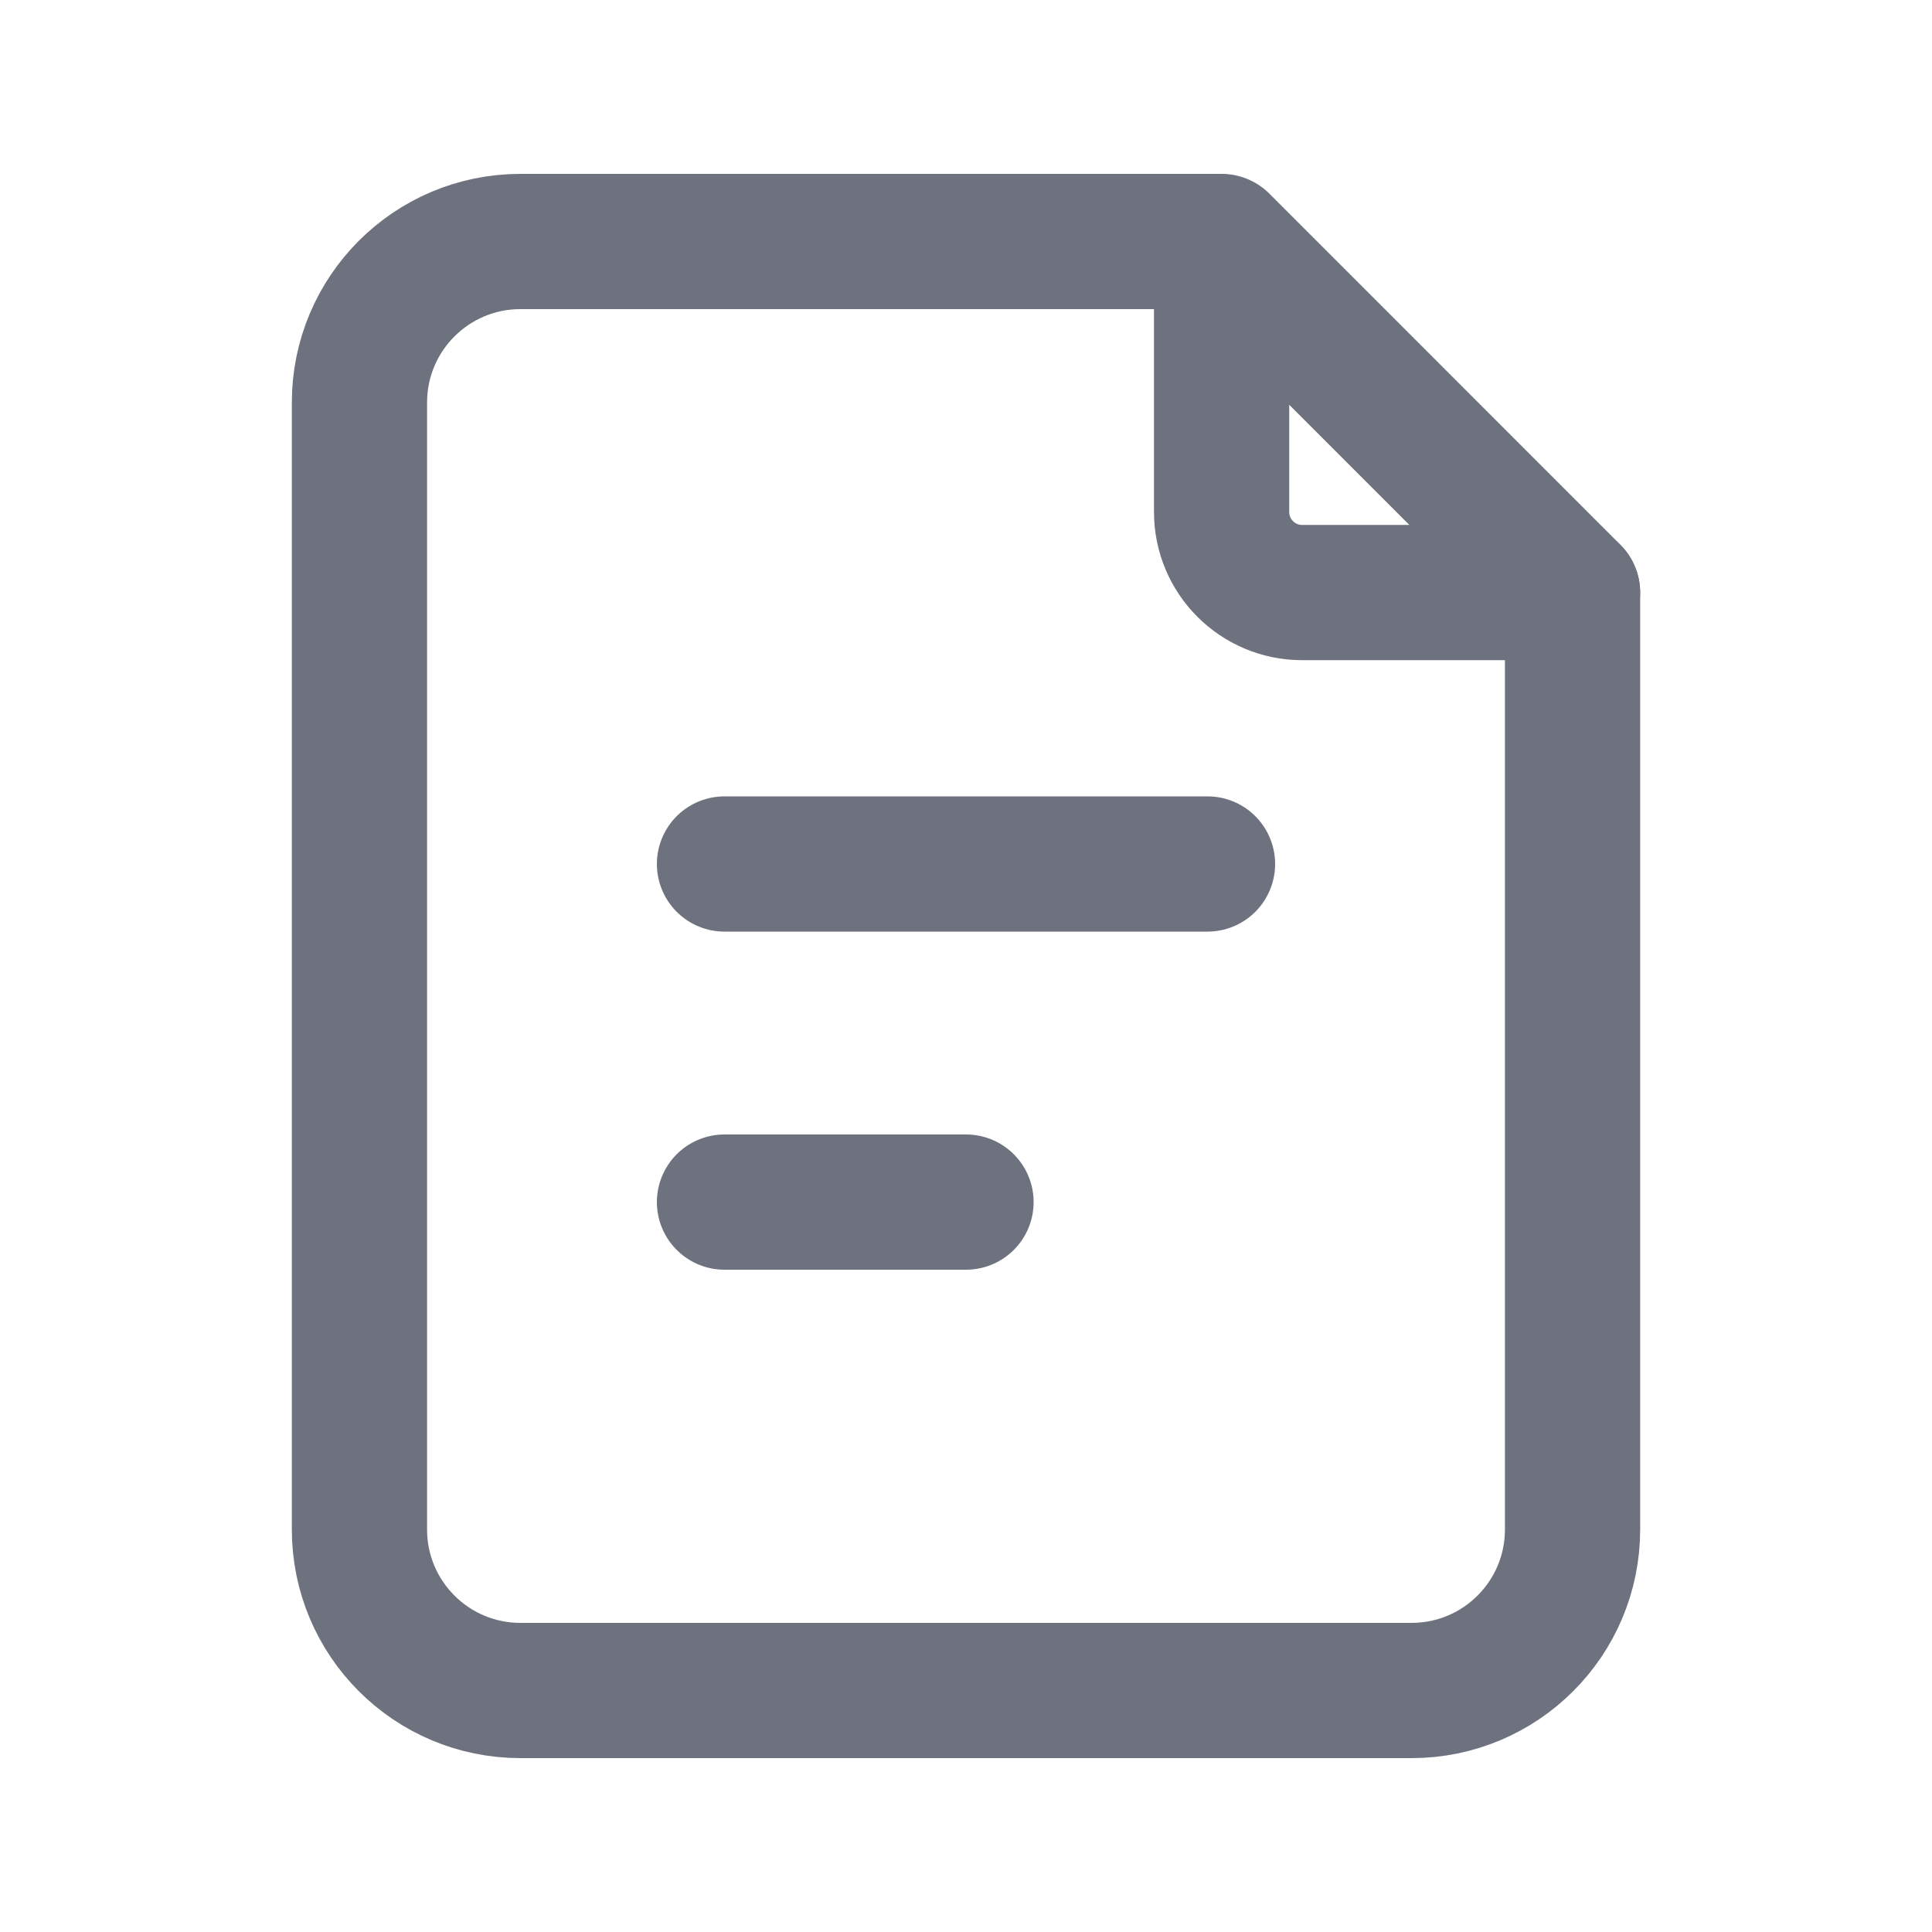 <?xml version="1.0" encoding="UTF-8"?>
<svg xmlns="http://www.w3.org/2000/svg" width="20" height="20" viewBox="0 0 20 20" fill="none">
  <rect width="20" height="20" fill="white"></rect>
  <path d="M16.279 6.136V15.833C16.279 16.754 15.533 17.5 14.612 17.5H5.387C4.467 17.5 3.721 16.754 3.721 15.833V4.167C3.721 3.246 4.467 2.5 5.387 2.5H12.608" stroke="#6D727E" stroke-width="1.4" stroke-linecap="round"></path>
  <path d="M7.5 8.944H12.5" stroke="#6D727E" stroke-width="1.4" stroke-linecap="round" stroke-linejoin="round"></path>
  <path d="M7.5 12.444H10" stroke="#6D727E" stroke-width="1.4" stroke-linecap="round" stroke-linejoin="round"></path>
  <path d="M12.646 5.3V2.5L16.279 6.134H13.479C13.019 6.134 12.646 5.76 12.646 5.3Z" stroke="#6D727E" stroke-width="1.4" stroke-linejoin="round"></path>
</svg>
